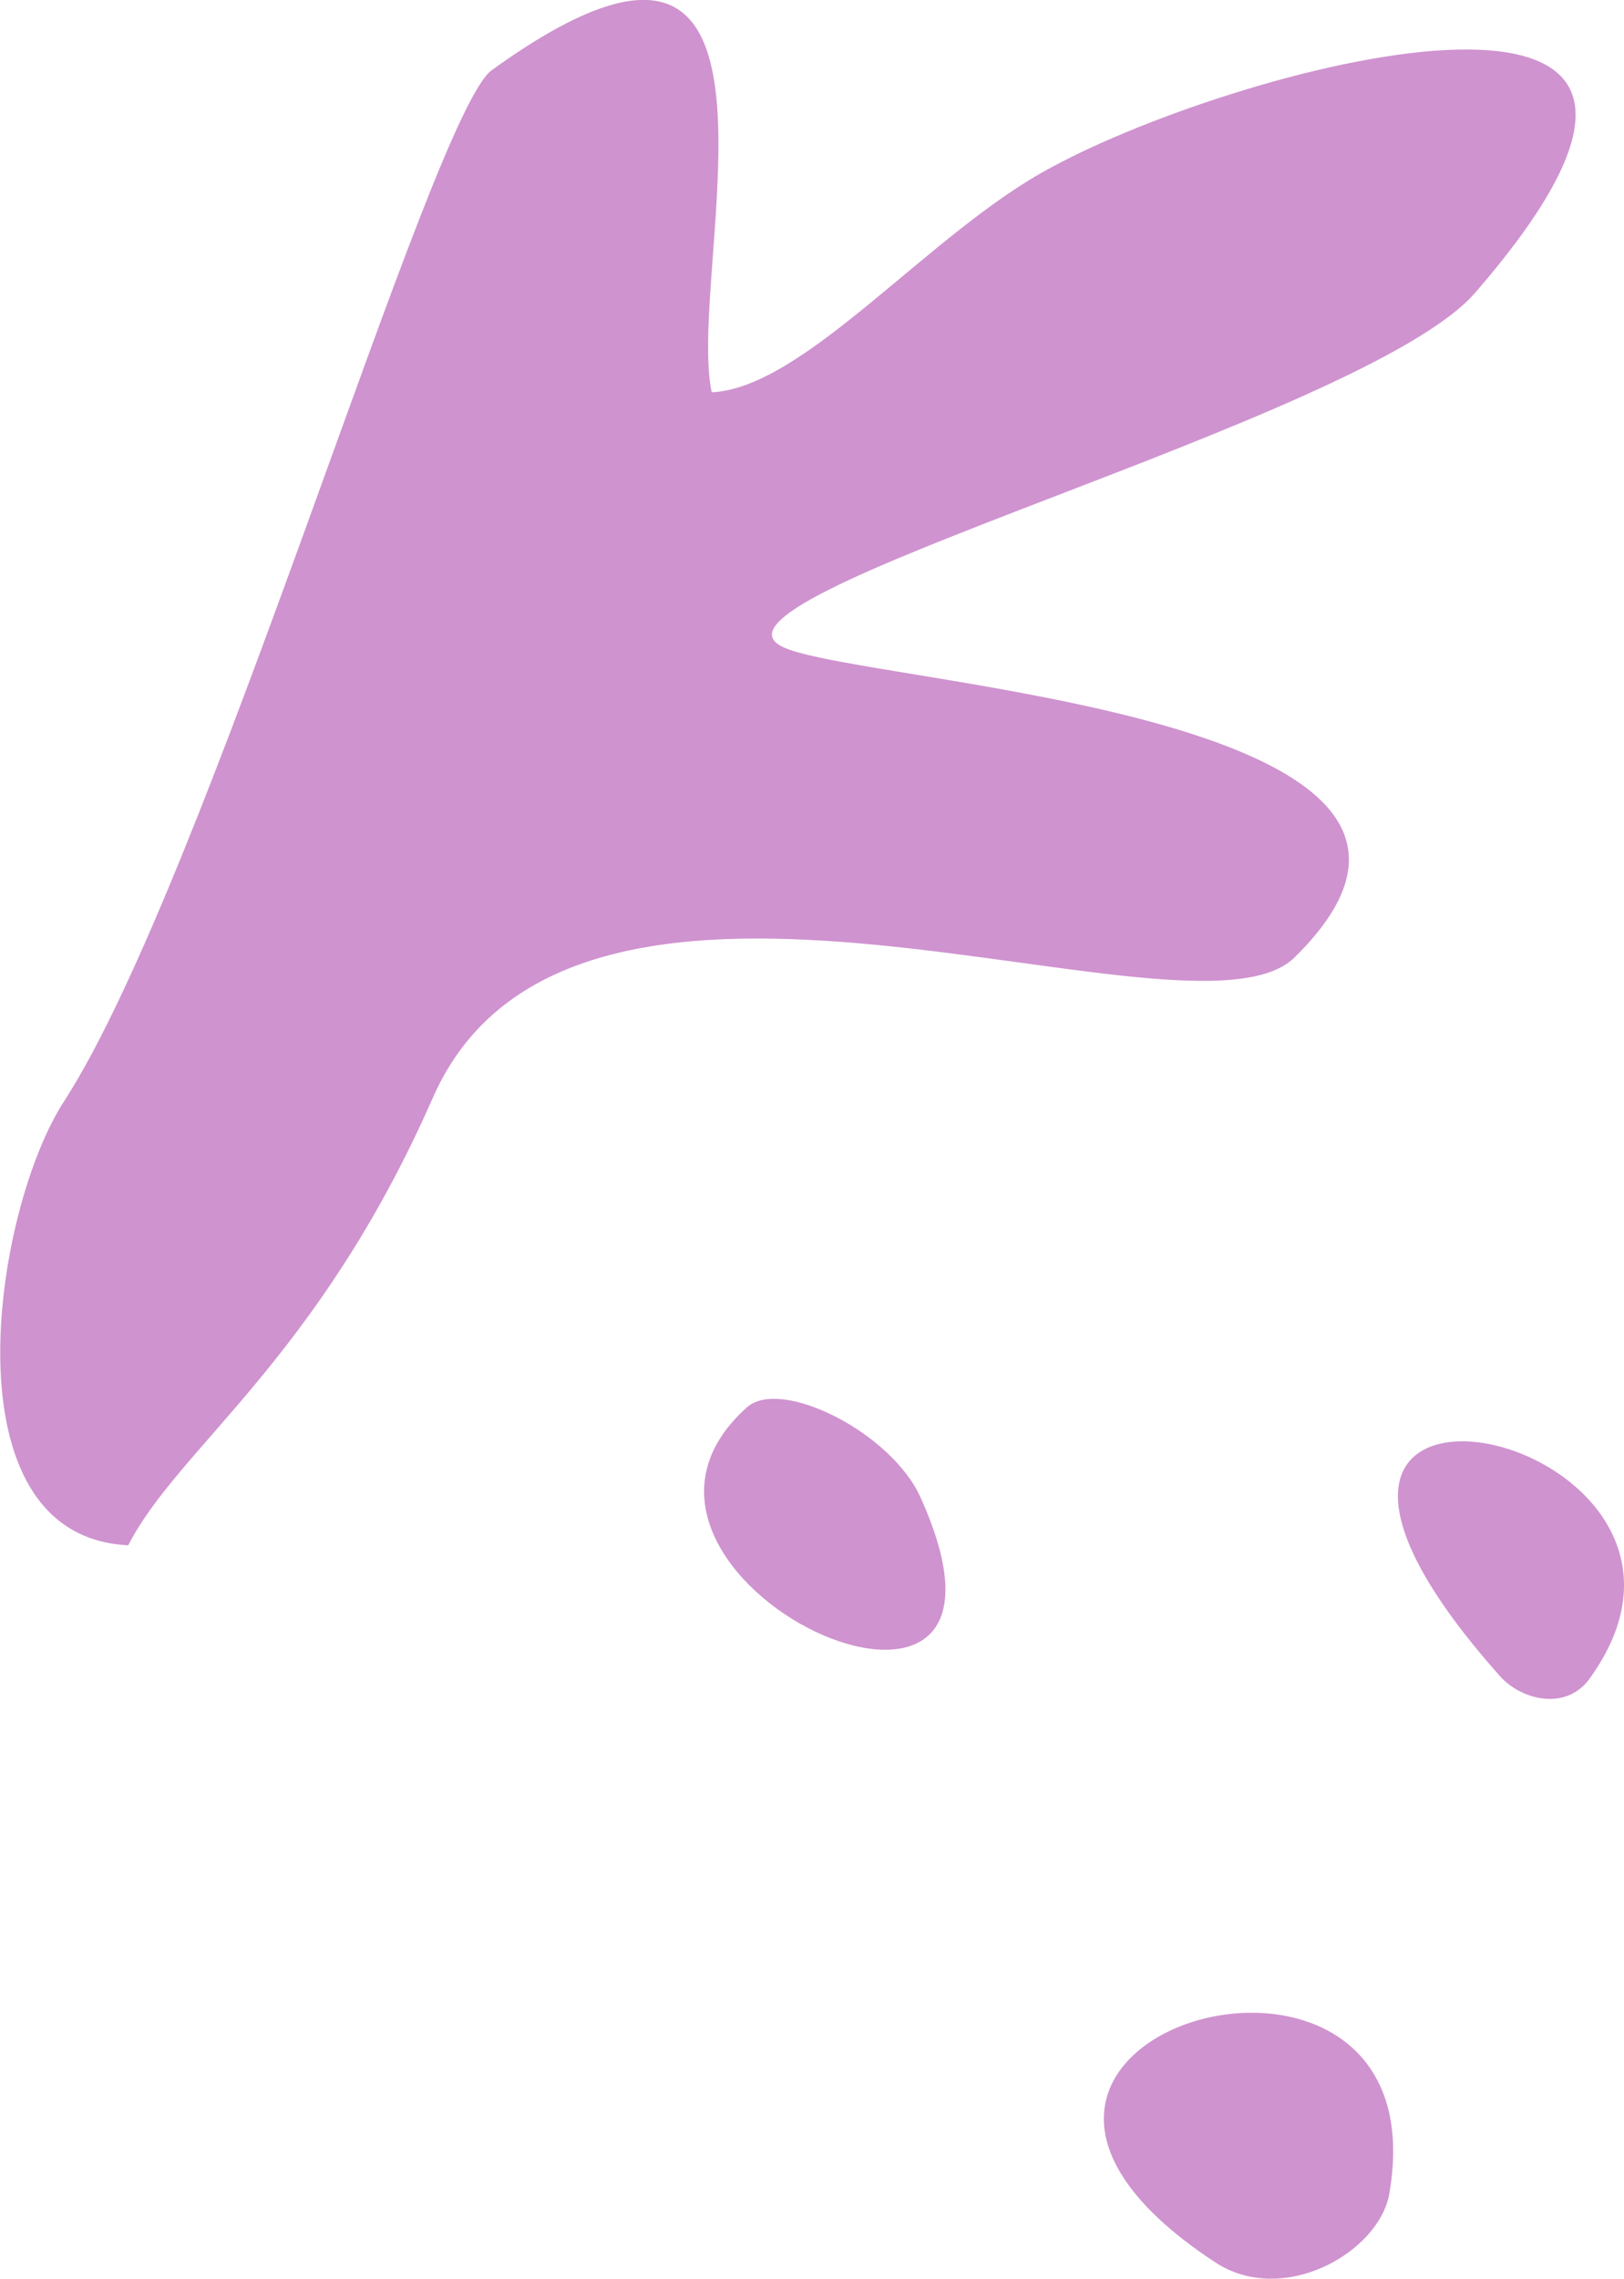 <?xml version="1.0" encoding="UTF-8"?><svg id="Vrstva_1" xmlns="http://www.w3.org/2000/svg" width="68" height="95.38" viewBox="0 0 68 95.38"><defs><style>.cls-1{fill:#cf93cf;fill-rule:evenodd;stroke-width:0px;}</style></defs><path class="cls-1" d="M50.88,94.69c-14.49-9.51,9.66-16.41,7.29-2.85-.45,2.45-4.45,4.72-7.29,2.85h0Z"/><path class="cls-1" d="M66.61,70.19c7.38-10.38-17.69-15.64-3.81-.04.9,1.02,2.83,1.5,3.81.04h0Z"/><path class="cls-1" d="M31.27,58.91c-7.86,7.05,13.08,16.71,7.29,3.8-1.21-2.75-5.88-5.08-7.29-3.8h0Z"/><path class="cls-1" d="M5.37,64.68c2.09-4.09,7.91-7.74,12.74-18.7,5.9-13.53,31.72-1.64,36.09-5.9,10.39-10.2-17.89-11.4-21.38-12.98-4.62-2.06,24.34-9.51,28.95-14.85,13.65-15.74-9.62-9.64-17.72-5.26-5.09,2.69-10.33,9.25-14.25,9.43-1.1-5.17,4.66-23.48-9.2-13.49-2.54,1.79-11.86,33.76-17.9,43.14-2.99,4.56-5.07,18.26,2.68,18.61h0Z"/></svg>